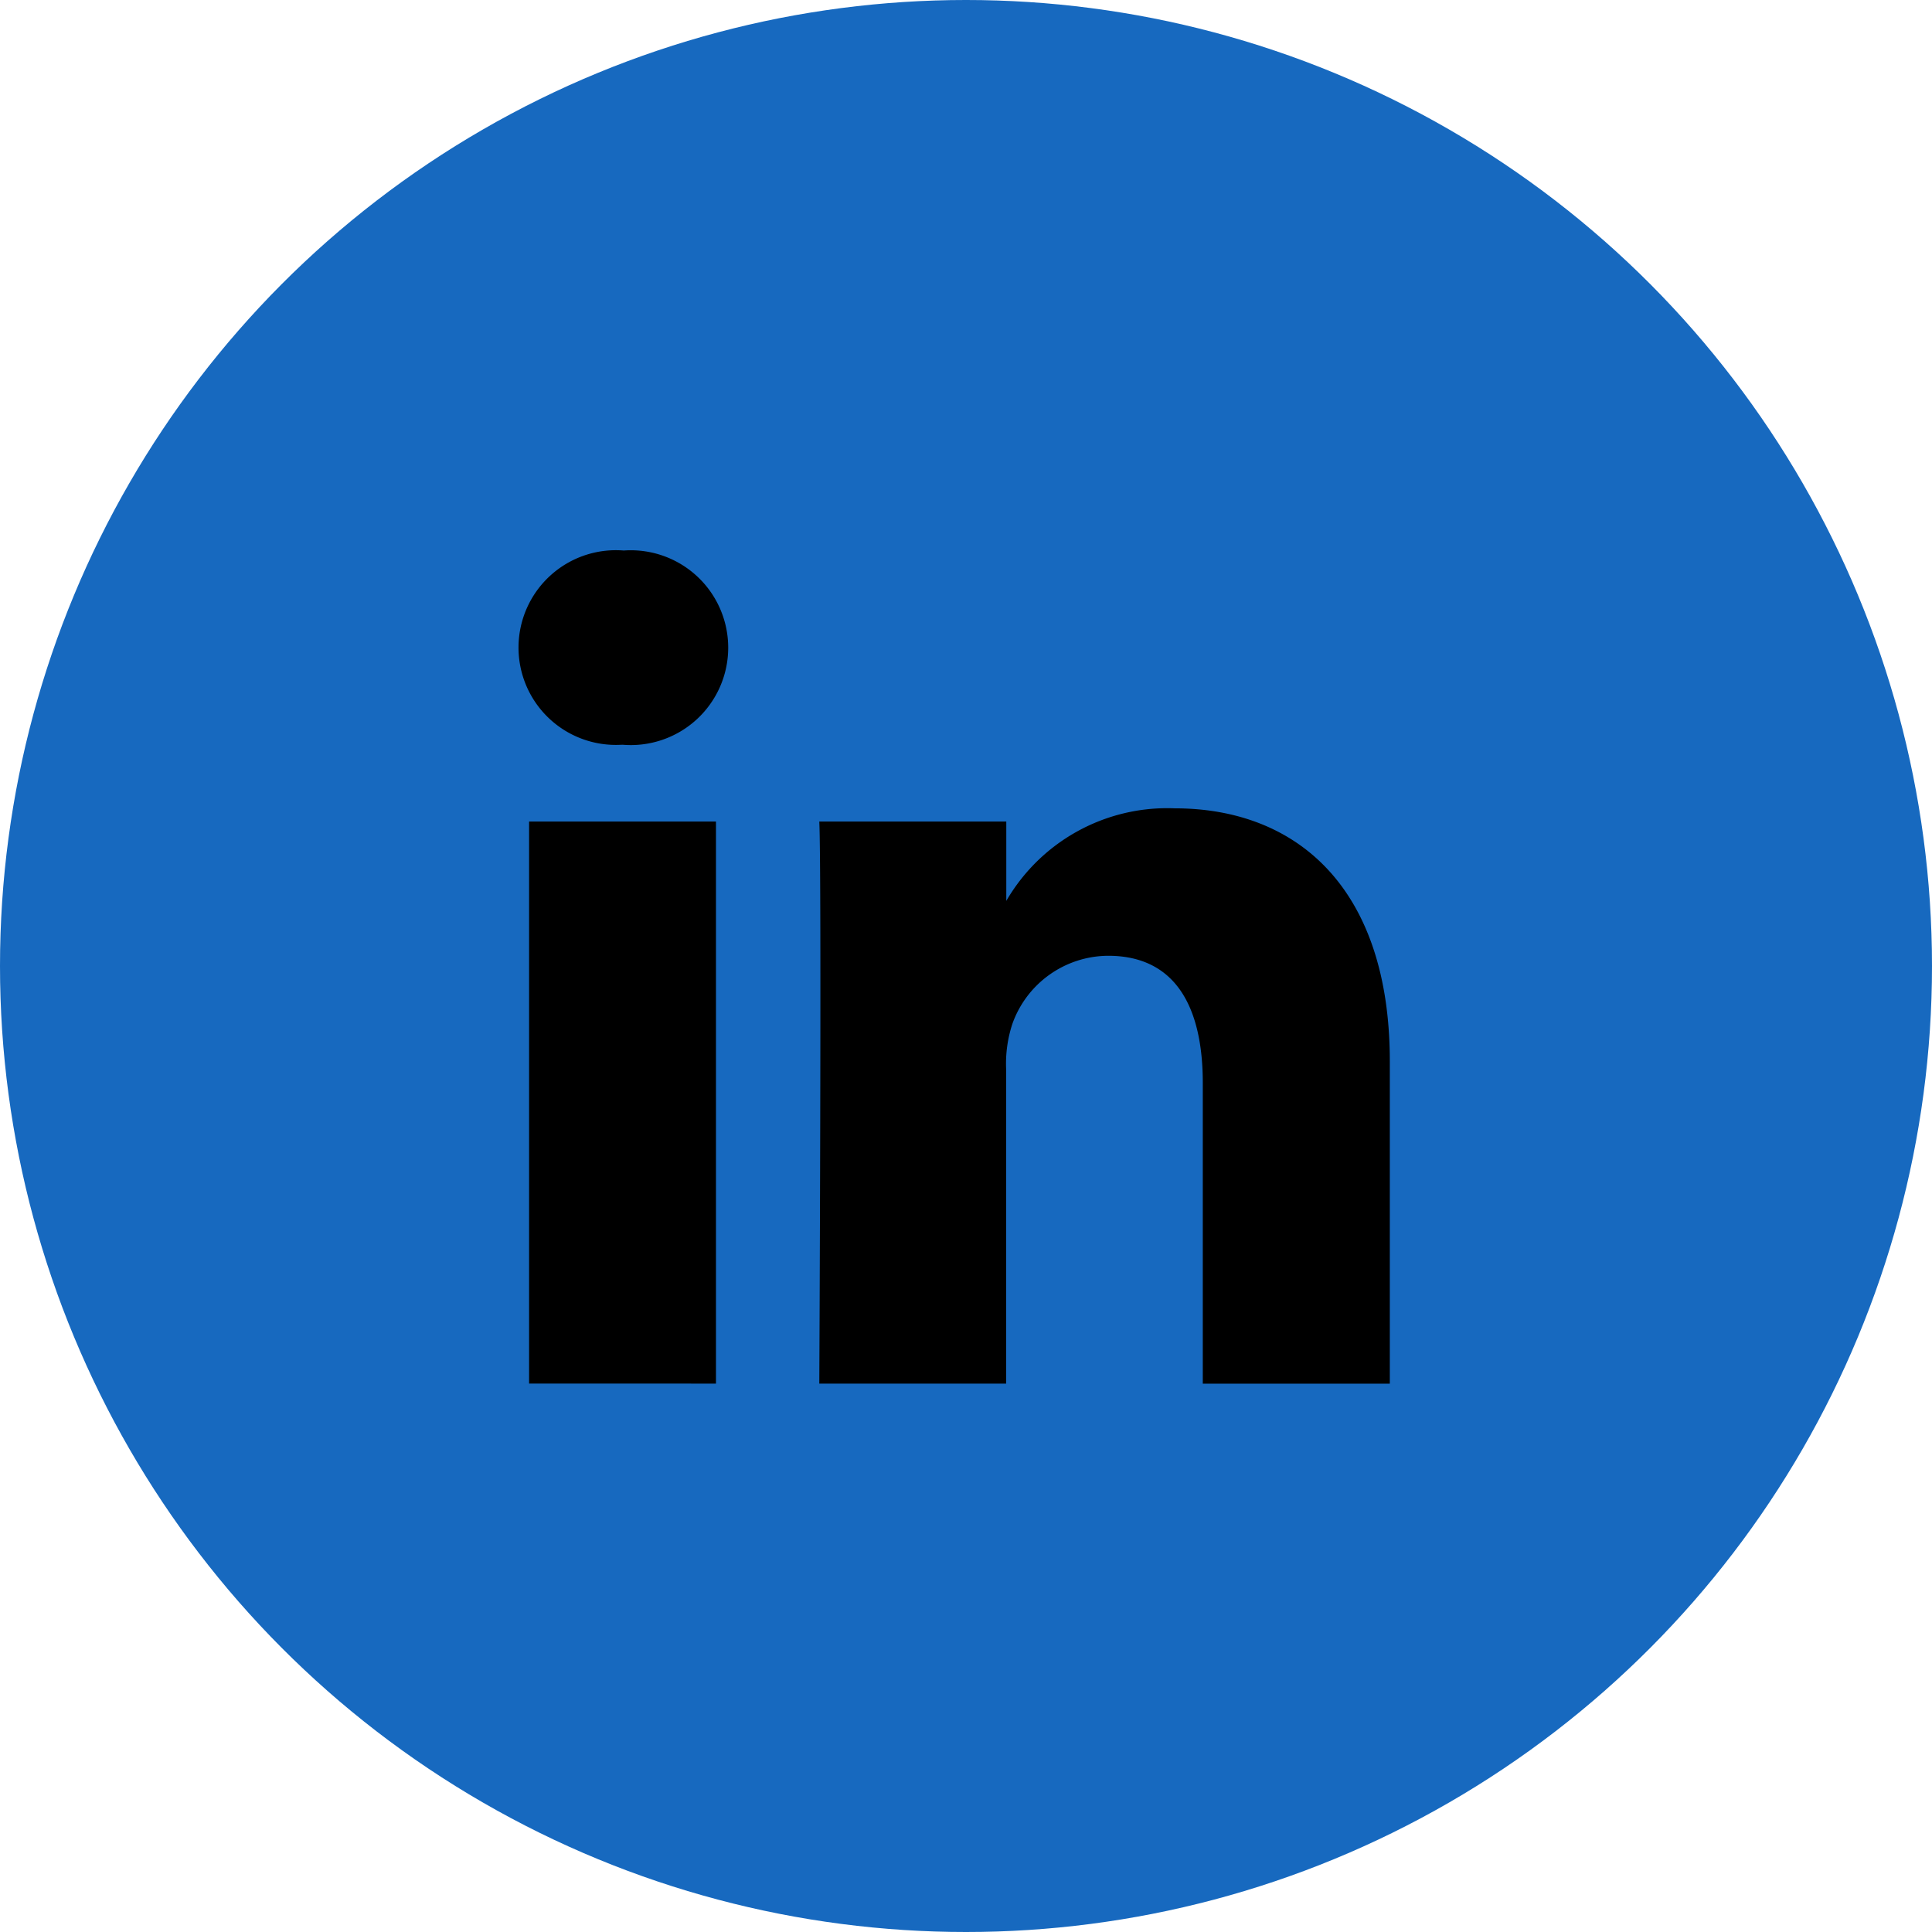 <svg xmlns="http://www.w3.org/2000/svg" width="41" height="41" viewBox="0 0 41 41">
    <g data-name="Grupo 7022" transform="translate(.085 .093)">
        <circle data-name="Elipse 559" cx="20.5" cy="20.5" r="20.5" transform="translate(-.085 -.093)" style="fill:#1769bf"/>
        <path data-name="Trazado 10085" d="M15.109 29.269V17.341h-3.966v11.928zm-1.984-13.558a2.067 2.067 0 1 0 .027-4.121 2.066 2.066 0 1 0-.052 4.122h.026zm4.177 13.558h3.965v-6.661a2.717 2.717 0 0 1 .13-.967 2.17 2.17 0 0 1 2.034-1.451c1.435 0 2.009 1.094 2.009 2.7v6.381h3.969V22.43c0-3.664-1.956-5.369-4.565-5.369a3.949 3.949 0 0 0-3.6 2.01h.026v-1.73h-3.968c.052 1.119 0 11.928 0 11.928z"/>
    </g>
</svg>
